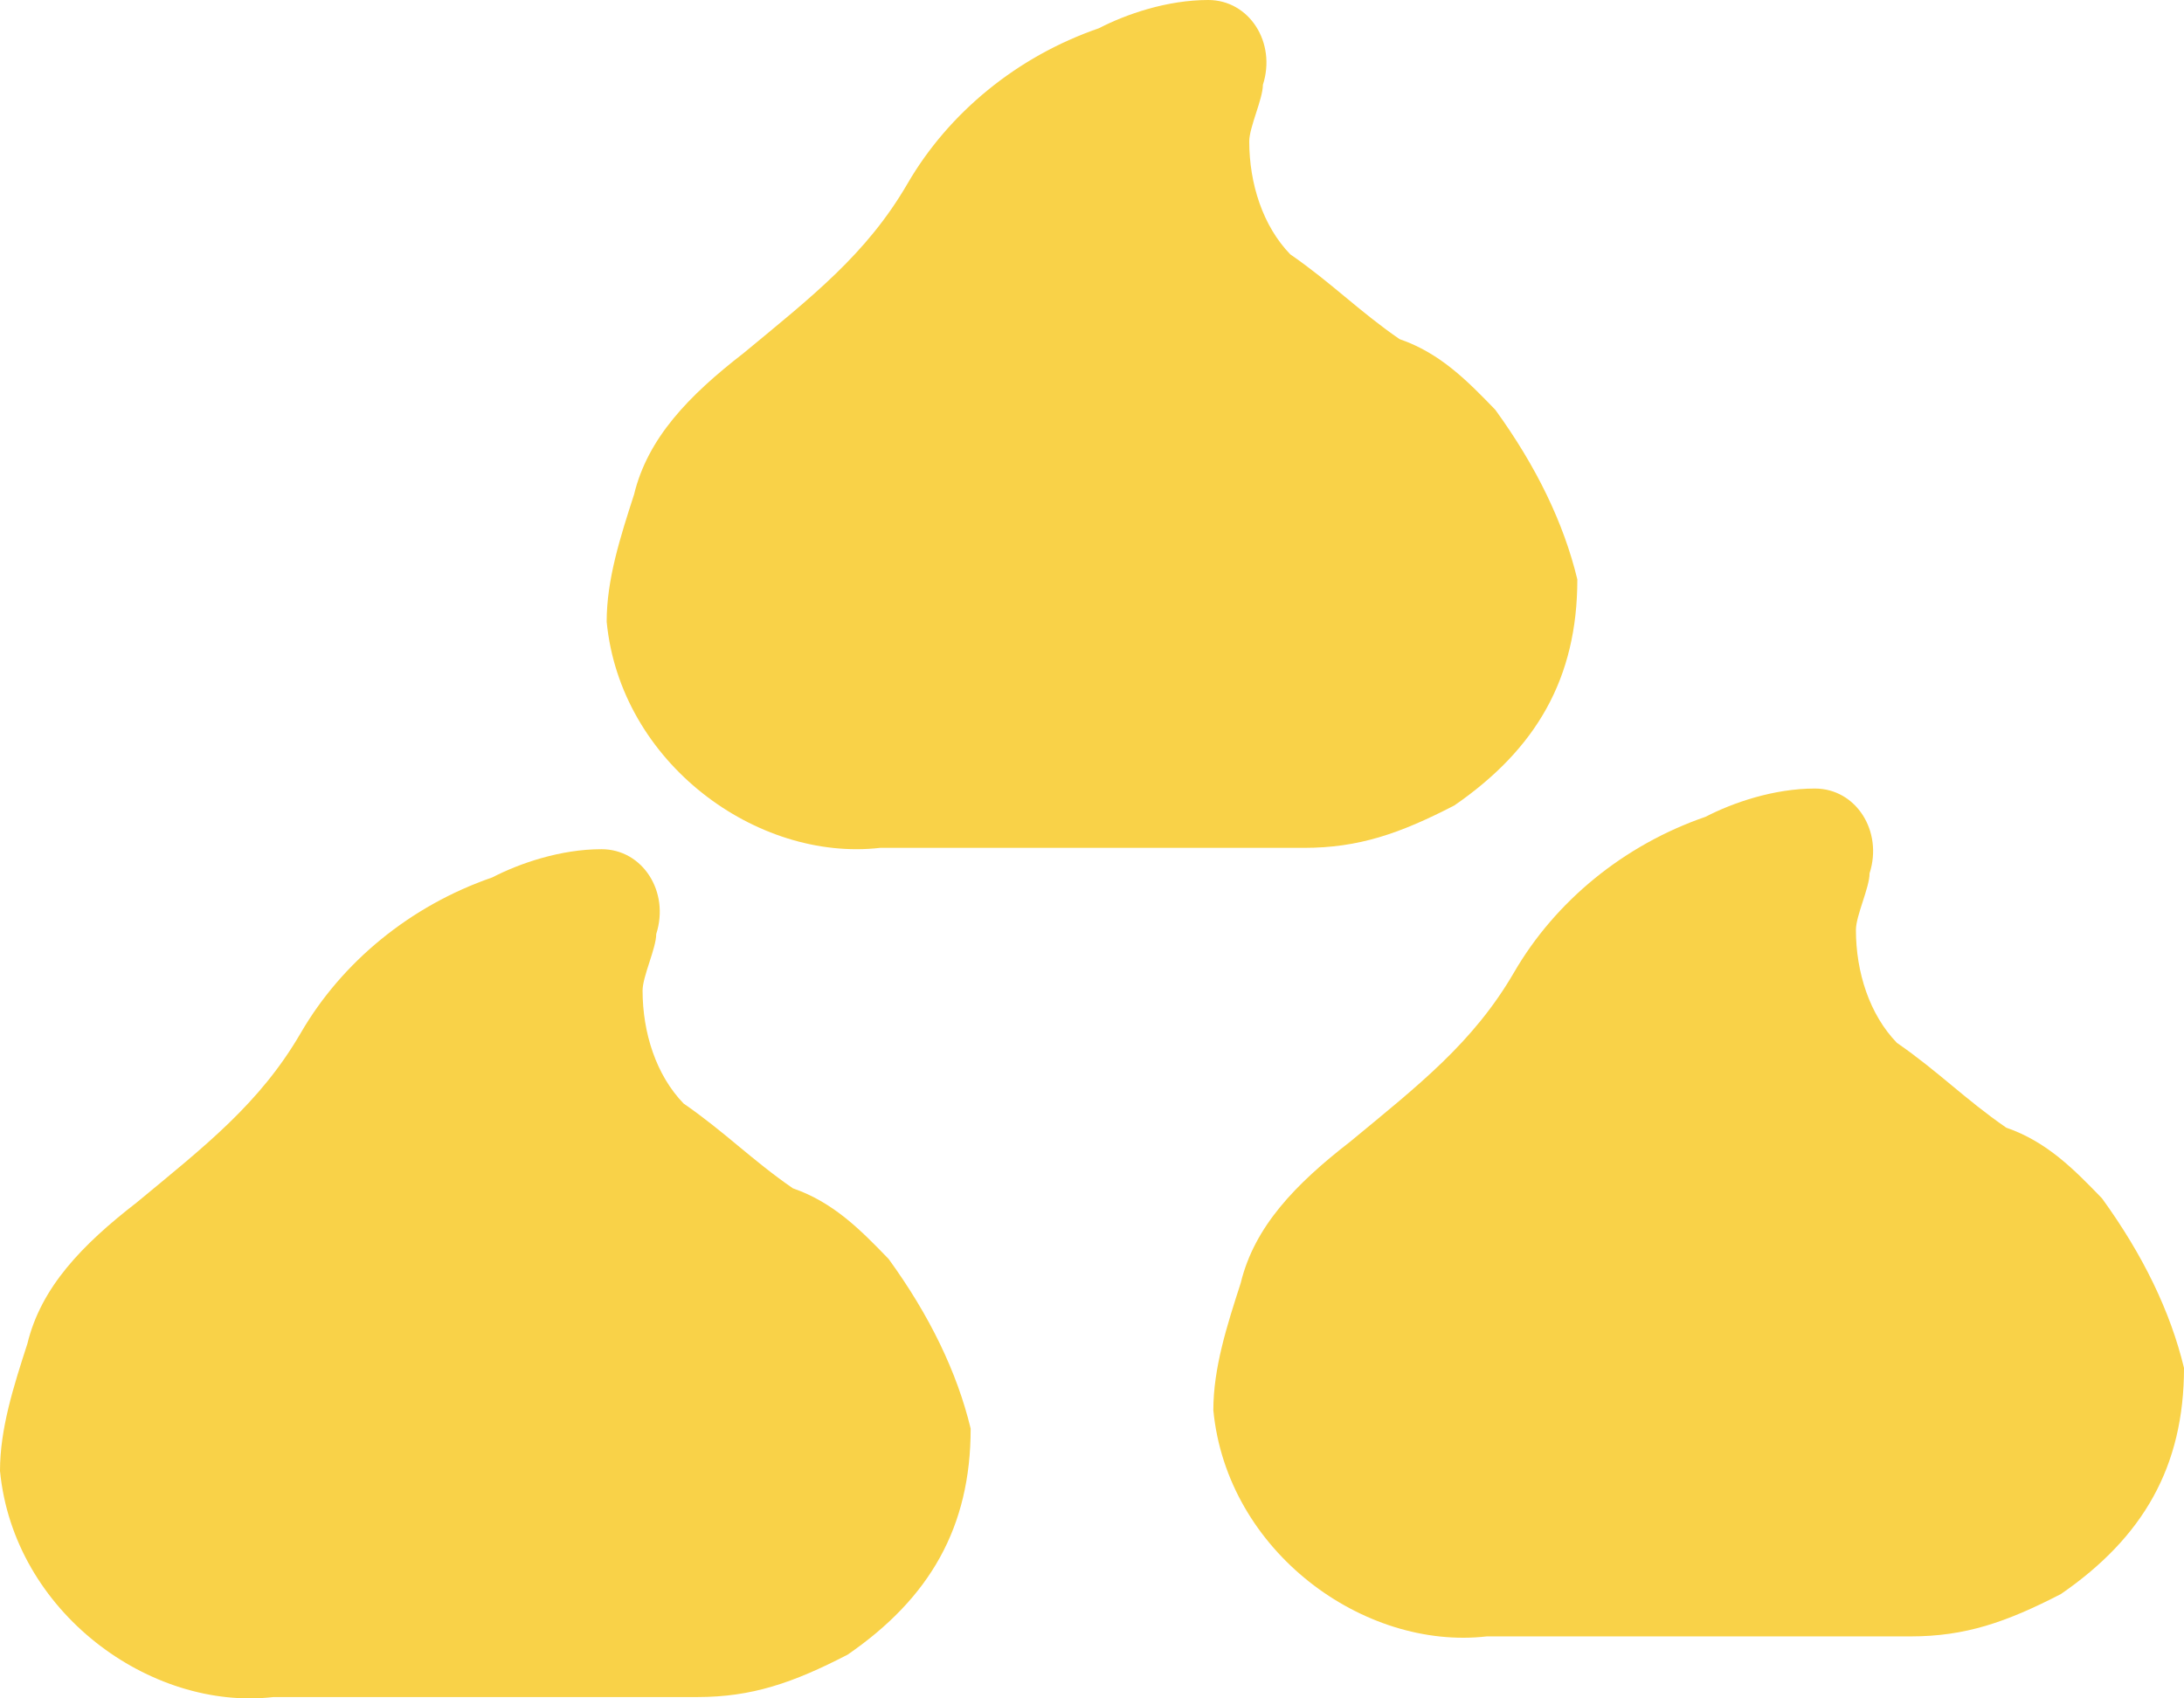 <svg width="36" height="28" viewBox="0 0 36 28" fill="none" xmlns="http://www.w3.org/2000/svg">
<path d="M34.648 19.756C34.197 19.29 33.746 18.824 33.07 18.591C32.394 18.125 31.944 17.659 31.268 17.193C30.817 16.727 30.592 16.029 30.592 15.33C30.592 15.097 30.817 14.631 30.817 14.398C31.042 13.699 30.591 13 29.916 13C29.239 13 28.563 13.233 28.113 13.466C26.761 13.932 25.634 14.864 24.958 16.029C24.282 17.193 23.38 17.892 22.253 18.824C21.352 19.523 20.676 20.222 20.451 21.154C20.225 21.853 20 22.552 20 23.25C20.225 25.58 22.479 27.211 24.507 26.978C25.634 26.978 26.761 26.978 27.887 26.978C29.014 26.978 30.141 26.978 31.493 26.978C32.394 26.978 33.07 26.745 33.972 26.279C35.324 25.347 36 24.182 36 22.552C35.775 21.62 35.324 20.688 34.648 19.756Z" fill="#F9D248"/>
<path d="M24.648 6.756C24.197 6.29 23.747 5.824 23.07 5.591C22.394 5.125 21.944 4.659 21.268 4.193C20.817 3.727 20.592 3.029 20.592 2.33C20.592 2.097 20.817 1.631 20.817 1.398C21.042 0.699 20.591 0 19.916 0C19.239 0 18.563 0.233 18.113 0.466C16.761 0.932 15.634 1.864 14.958 3.029C14.282 4.193 13.38 4.892 12.254 5.824C11.352 6.523 10.676 7.222 10.451 8.154C10.225 8.853 10 9.552 10 10.25C10.225 12.58 12.479 14.211 14.507 13.978C15.634 13.978 16.761 13.978 17.887 13.978C19.014 13.978 20.141 13.978 21.493 13.978C22.394 13.978 23.07 13.745 23.972 13.279C25.324 12.347 26 11.182 26 9.552C25.775 8.62 25.324 7.688 24.648 6.756Z" fill="#F9D248"/>
<path d="M14.648 20.756C14.197 20.29 13.746 19.824 13.07 19.591C12.394 19.125 11.944 18.659 11.268 18.193C10.817 17.727 10.592 17.029 10.592 16.33C10.592 16.097 10.817 15.631 10.817 15.398C11.042 14.699 10.591 14 9.915 14C9.239 14 8.563 14.233 8.113 14.466C6.761 14.932 5.634 15.864 4.958 17.029C4.282 18.193 3.38 18.892 2.254 19.824C1.352 20.523 0.676 21.222 0.451 22.154C0.225 22.853 0 23.552 0 24.25C0.225 26.58 2.479 28.211 4.507 27.978C5.634 27.978 6.761 27.978 7.887 27.978C9.014 27.978 10.141 27.978 11.493 27.978C12.394 27.978 13.07 27.745 13.972 27.279C15.324 26.347 16 25.182 16 23.552C15.775 22.62 15.324 21.688 14.648 20.756Z" fill="#F9D248"/>
</svg>
